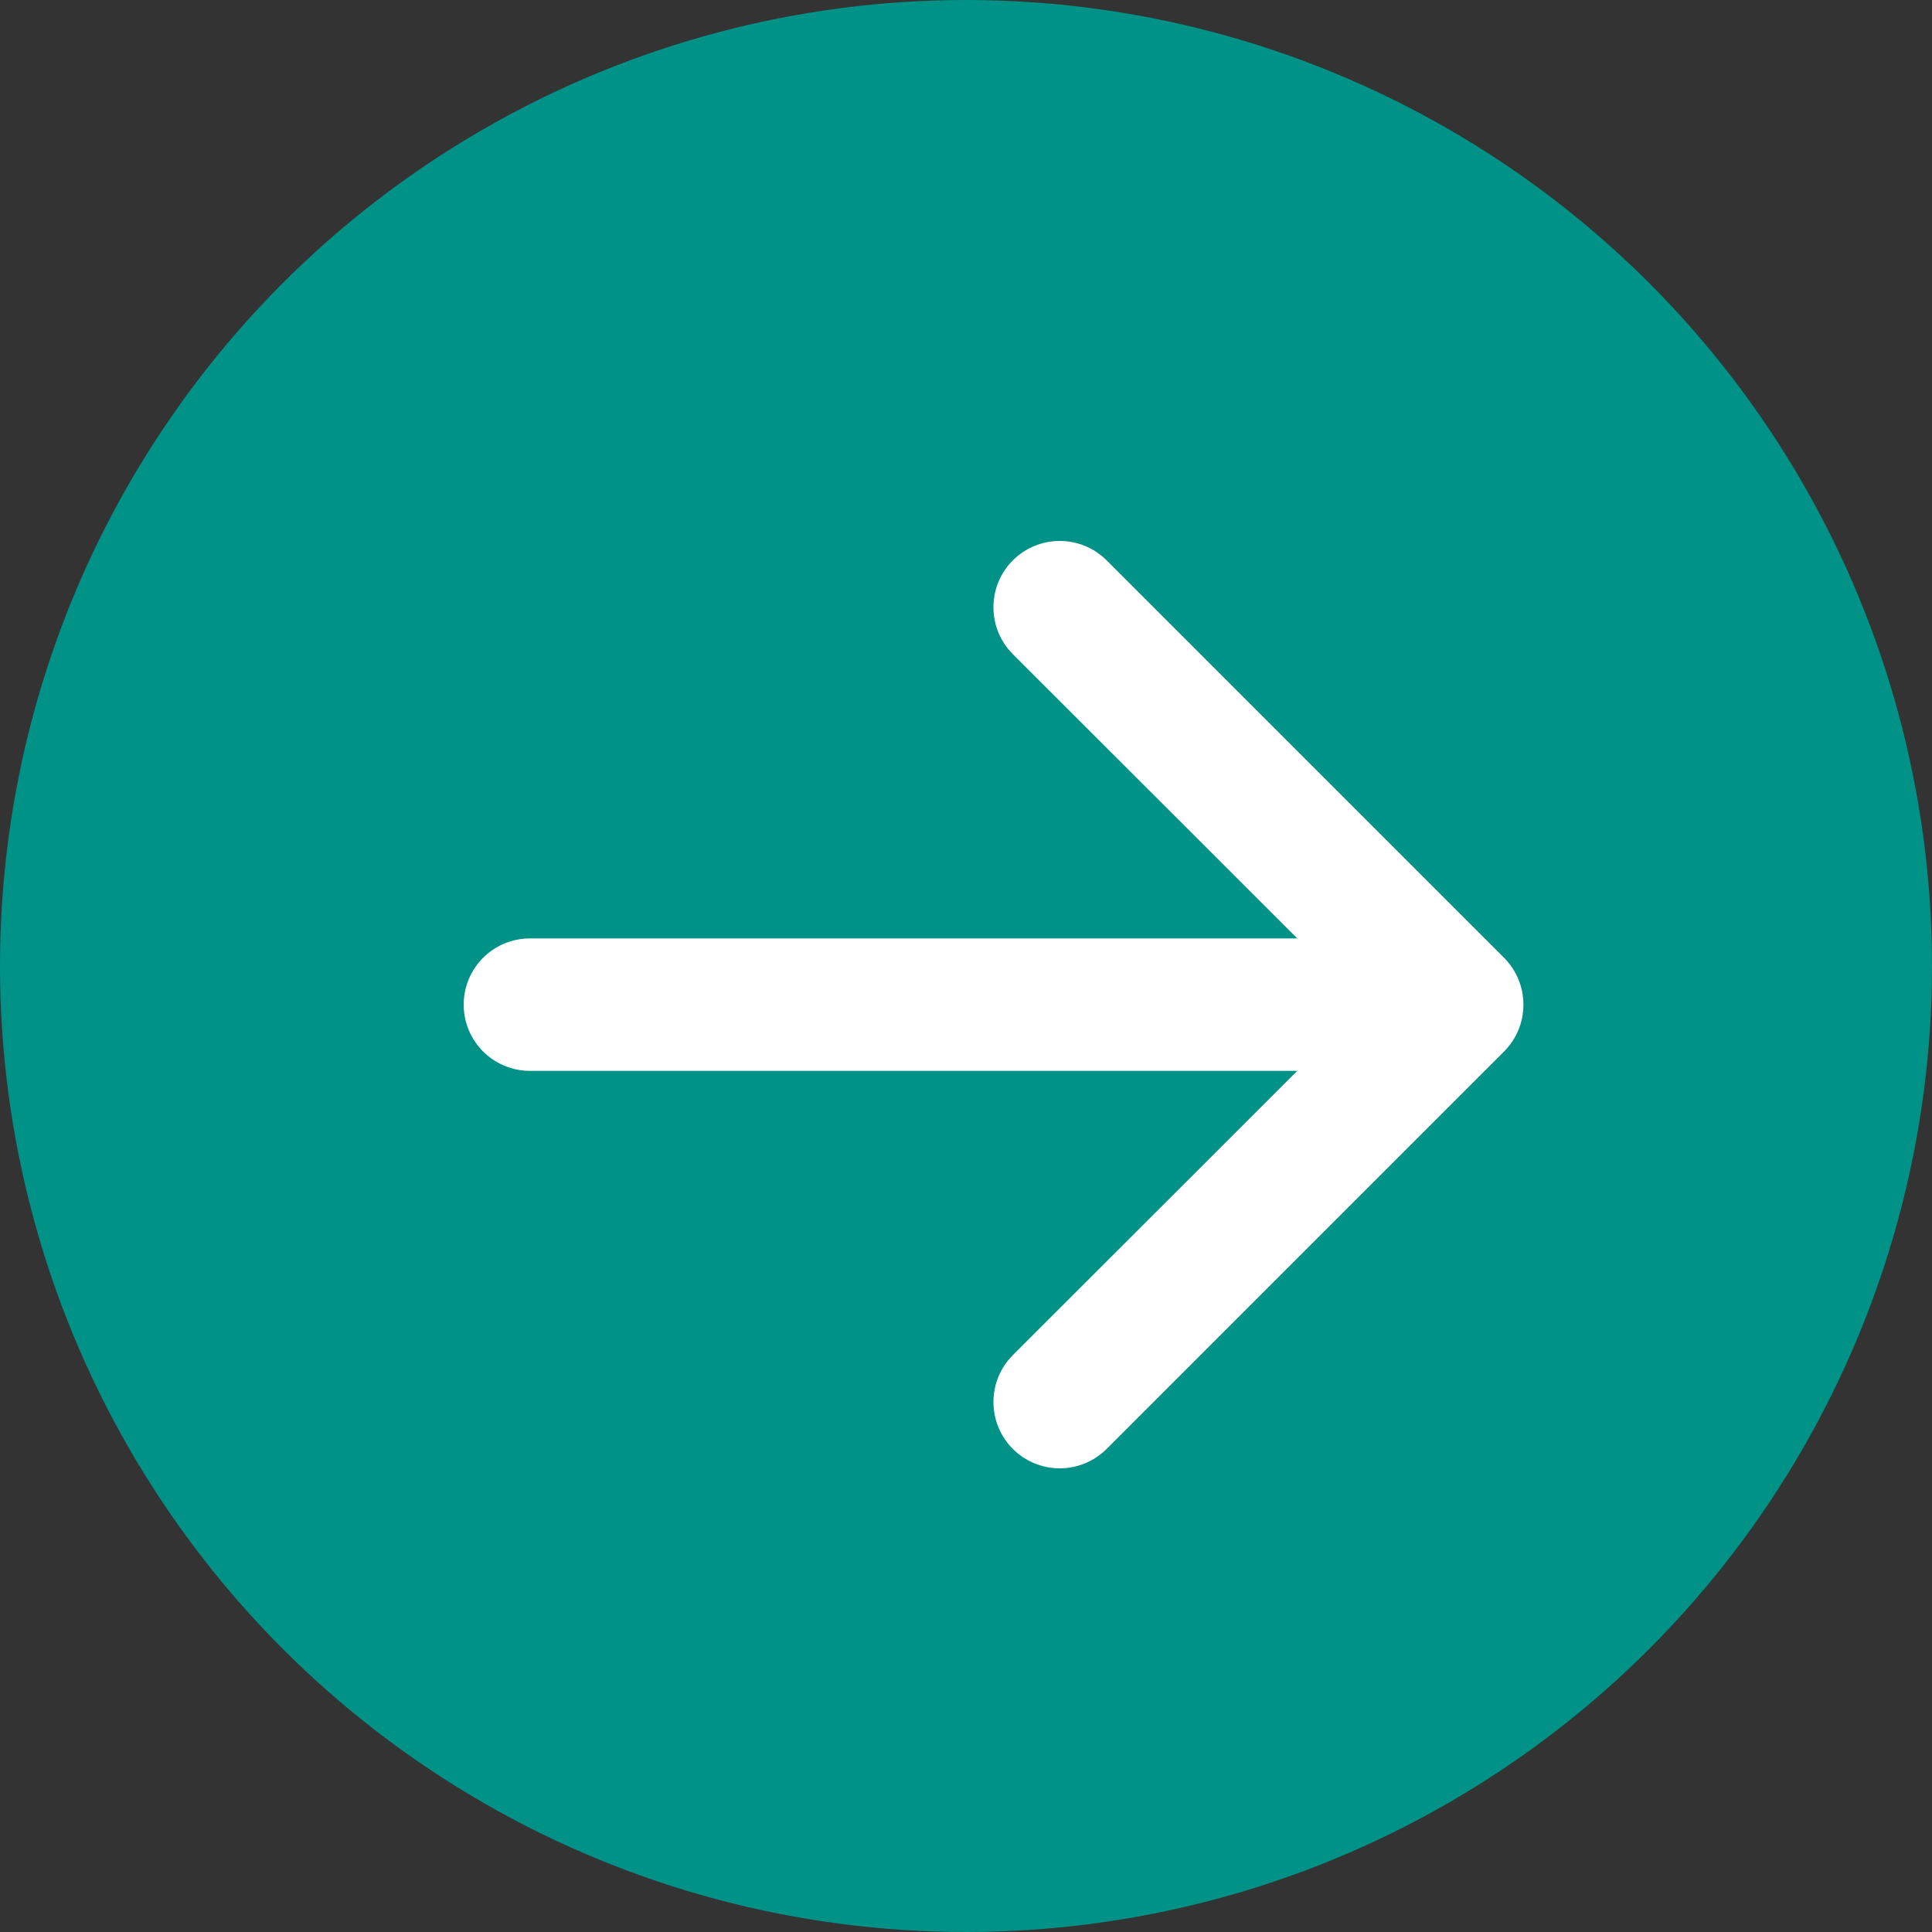 <?xml version="1.0" encoding="UTF-8"?> <svg xmlns="http://www.w3.org/2000/svg" width="25" height="25" viewBox="0 0 25 25" fill="none"><rect x="0" y="0" width="25" height="25" fill="#333333" stroke="none"/> <circle cx="12.5" cy="12.5" r="12.5" fill="#009187"></circle> <path fill-rule="evenodd" clip-rule="evenodd" d="M6 13C6 12.773 6.09 12.555 6.251 12.394C6.412 12.233 6.63 12.143 6.857 12.143H16.786L13.106 8.465C12.945 8.304 12.855 8.086 12.855 7.858C12.855 7.63 12.945 7.412 13.106 7.251C13.267 7.09 13.485 7 13.713 7C13.941 7 14.159 7.09 14.32 7.251L19.462 12.393C19.541 12.473 19.605 12.567 19.648 12.672C19.691 12.776 19.713 12.887 19.713 13C19.713 13.113 19.691 13.224 19.648 13.329C19.605 13.433 19.541 13.527 19.462 13.607L14.32 18.749C14.159 18.91 13.941 19 13.713 19C13.485 19 13.267 18.91 13.106 18.749C12.945 18.588 12.855 18.369 12.855 18.142C12.855 17.914 12.945 17.696 13.106 17.535L16.786 13.857H6.857C6.63 13.857 6.412 13.767 6.251 13.606C6.09 13.445 6 13.227 6 13Z" fill="white"></path> </svg> 
